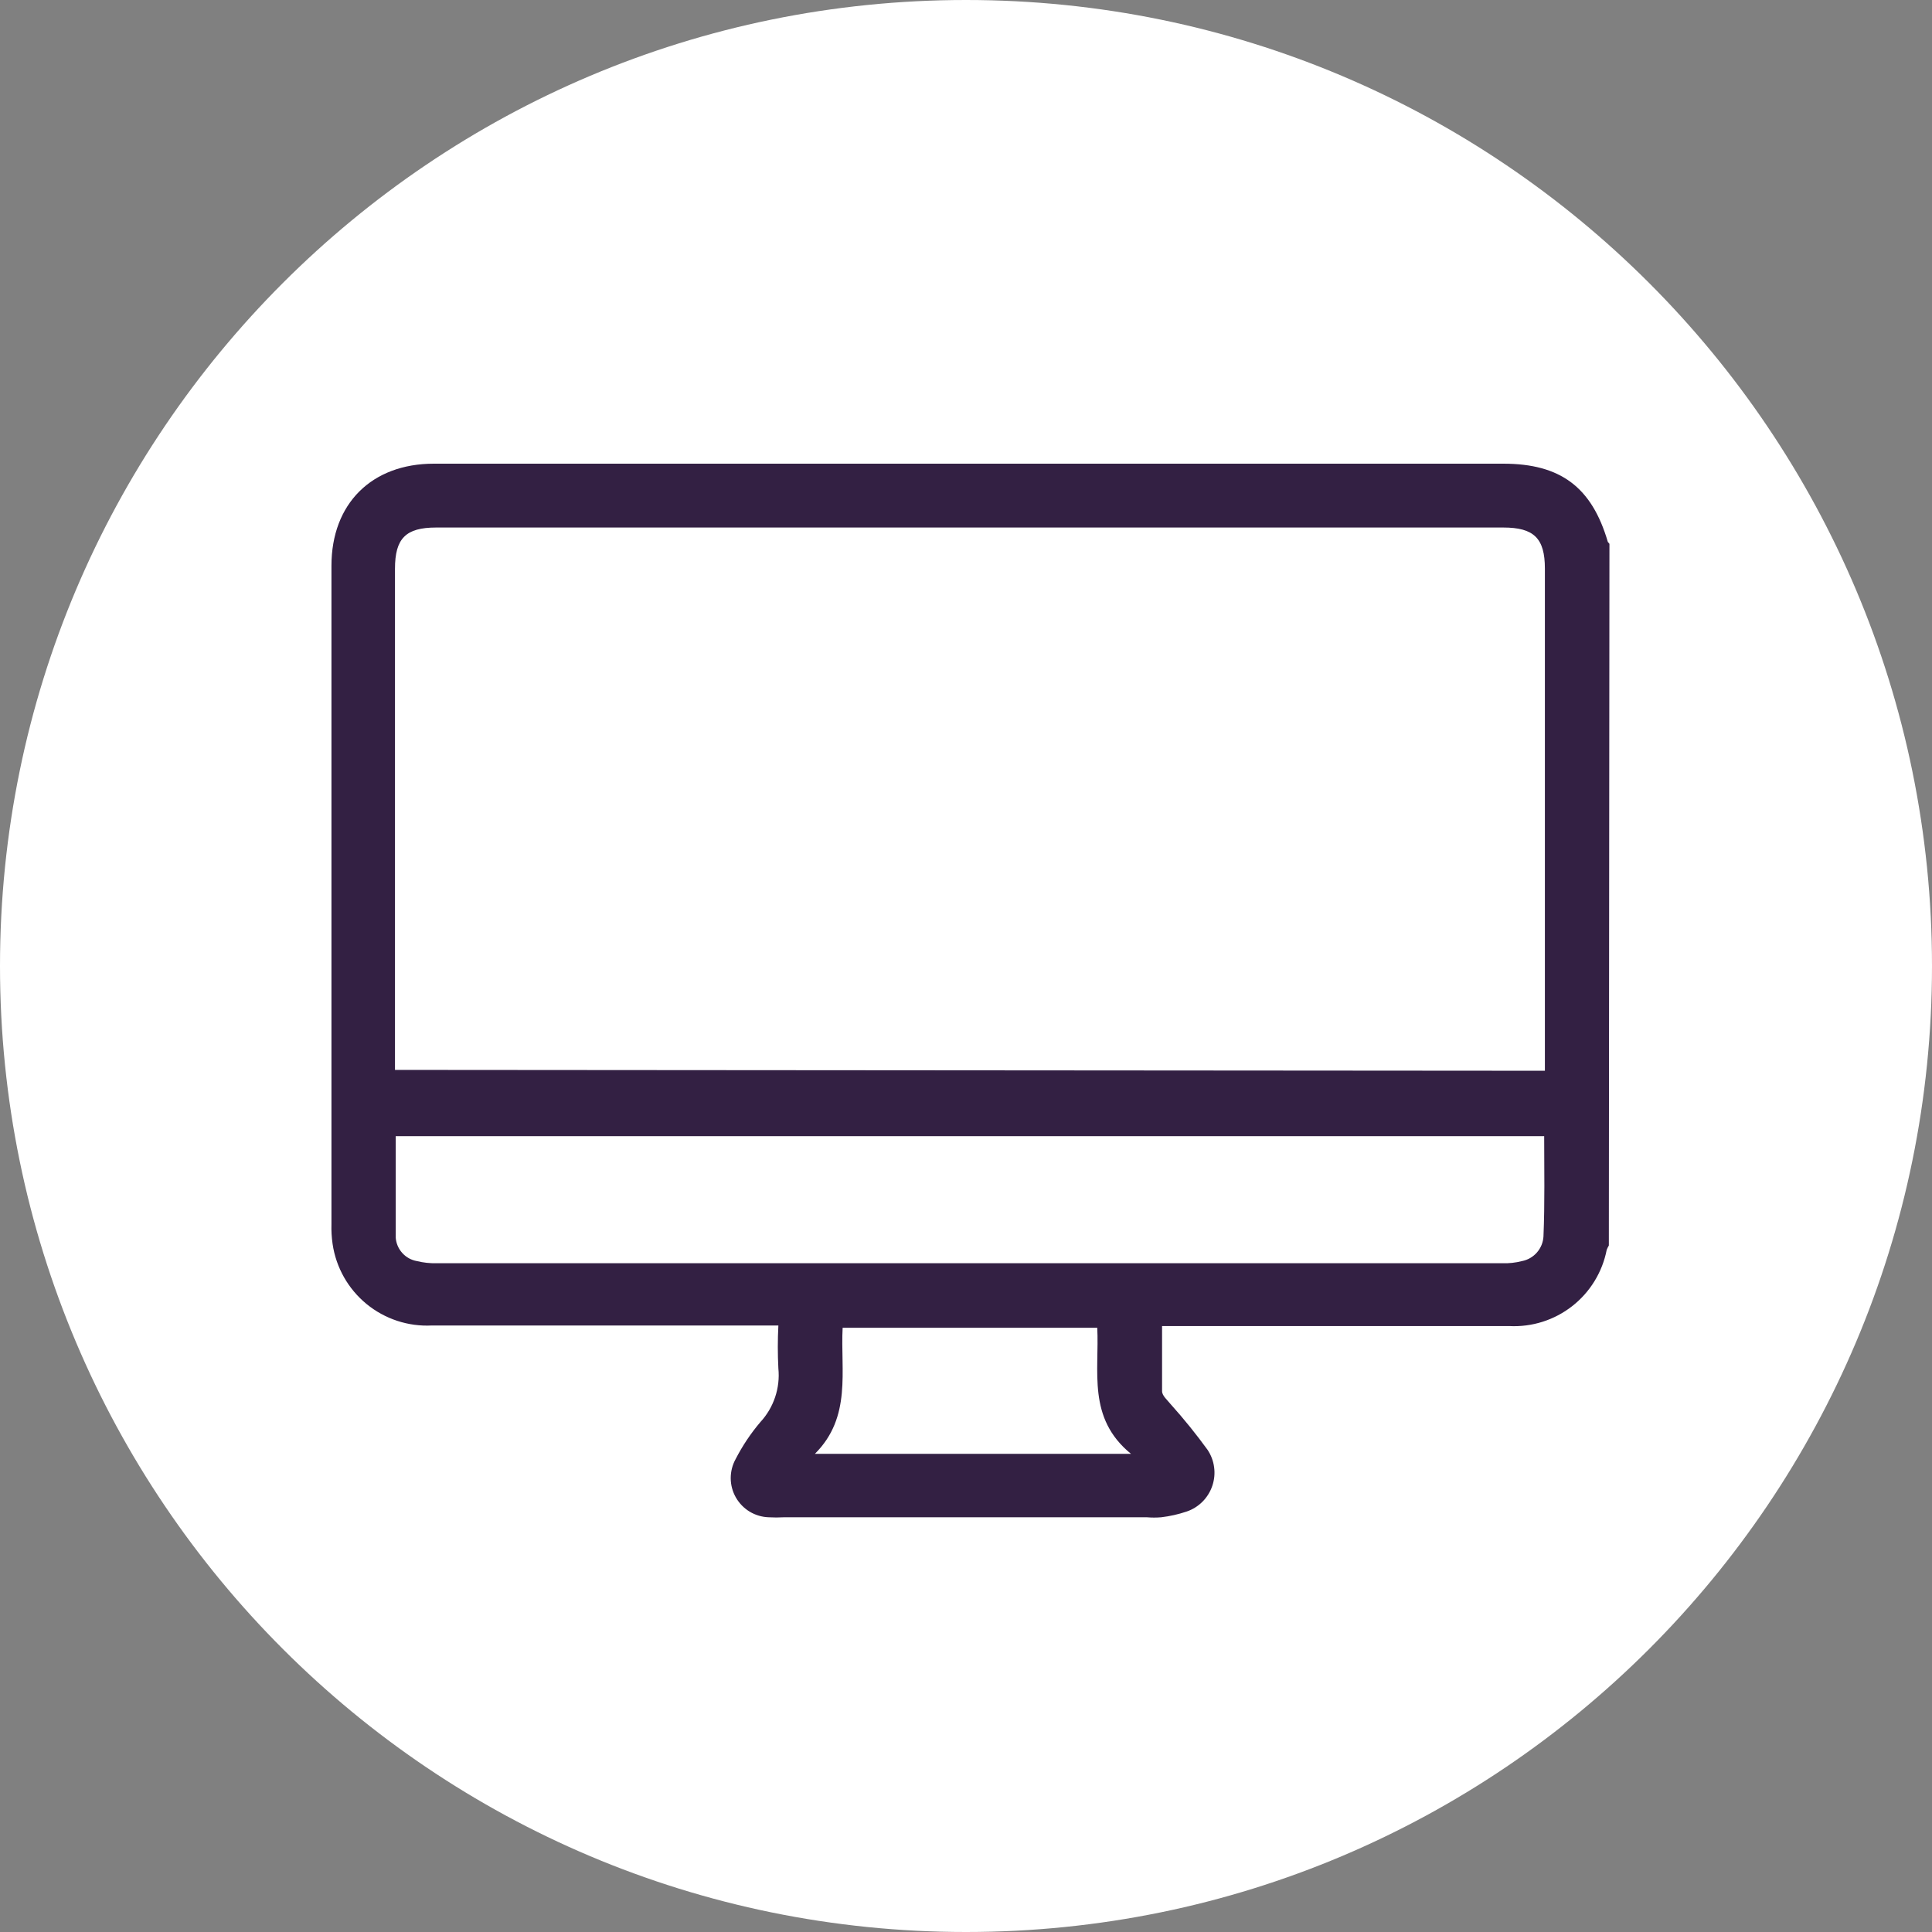 <svg width="68" height="68" viewBox="0 0 68 68" fill="none" xmlns="http://www.w3.org/2000/svg">
<rect x="0" y="0" width="68" height="68" fill="#808080" stroke="none"/>
<g clip-path="url(#clip0_279_14168)">
<path d="M34 68C52.778 68 68 52.778 68 34C68 15.222 52.778 0 34 0C15.222 0 0 15.222 0 34C0 52.778 15.222 68 34 68Z" fill="white"/>
<path d="M56.626 43.837C56.597 43.886 56.572 43.936 56.551 43.989C56.398 44.774 55.967 45.478 55.337 45.971C54.707 46.464 53.92 46.714 53.121 46.673C50.209 46.673 47.298 46.673 44.381 46.673H40.901C40.901 47.459 40.901 48.215 40.901 48.965C40.901 49.126 41.092 49.282 41.208 49.428C41.667 49.939 42.099 50.474 42.503 51.03C42.626 51.215 42.705 51.425 42.733 51.644C42.763 51.864 42.74 52.087 42.669 52.297C42.598 52.507 42.48 52.697 42.324 52.854C42.167 53.011 41.977 53.13 41.767 53.201C41.476 53.299 41.176 53.367 40.871 53.403C40.703 53.417 40.535 53.417 40.367 53.403H27.588C27.412 53.413 27.235 53.413 27.059 53.403C26.823 53.396 26.592 53.328 26.389 53.207C26.187 53.085 26.019 52.913 25.901 52.708C25.784 52.503 25.721 52.271 25.719 52.034C25.718 51.798 25.776 51.565 25.89 51.358C26.13 50.891 26.422 50.453 26.762 50.053C26.995 49.801 27.172 49.502 27.281 49.177C27.391 48.851 27.43 48.506 27.396 48.164C27.37 47.661 27.37 47.157 27.396 46.653H15.202C14.366 46.696 13.545 46.425 12.898 45.894C12.252 45.363 11.827 44.61 11.706 43.782C11.672 43.55 11.659 43.316 11.666 43.082C11.666 35.358 11.666 27.635 11.666 19.912C11.666 17.73 13.081 16.32 15.272 16.32H52.909C54.924 16.32 56.027 17.146 56.591 19.075C56.591 19.075 56.631 19.121 56.647 19.141L56.626 43.837ZM54.375 37.687V20.012C54.375 18.944 53.987 18.567 52.909 18.567H15.353C14.28 18.567 13.902 18.949 13.902 20.022V37.184C13.902 37.34 13.902 37.496 13.902 37.657L54.375 37.687ZM54.35 39.989H13.928C13.928 41.198 13.928 42.382 13.928 43.56C13.942 43.761 14.024 43.952 14.159 44.101C14.293 44.251 14.475 44.351 14.673 44.386C14.9 44.442 15.134 44.467 15.368 44.462H52.874C53.108 44.47 53.342 44.444 53.569 44.386C53.773 44.346 53.958 44.24 54.095 44.083C54.232 43.926 54.313 43.728 54.325 43.52C54.375 42.336 54.35 41.168 54.35 39.969V39.989ZM38.619 46.734H29.658C29.578 48.245 29.986 49.872 28.681 51.171H39.808C38.256 49.907 38.7 48.265 38.619 46.714V46.734Z" fill="#332043"/>
</g>
<defs>
<clipPath id="clip0_279_14168">
<rect width="68" height="68" fill="white"/>
</clipPath>
</defs>
</svg>

